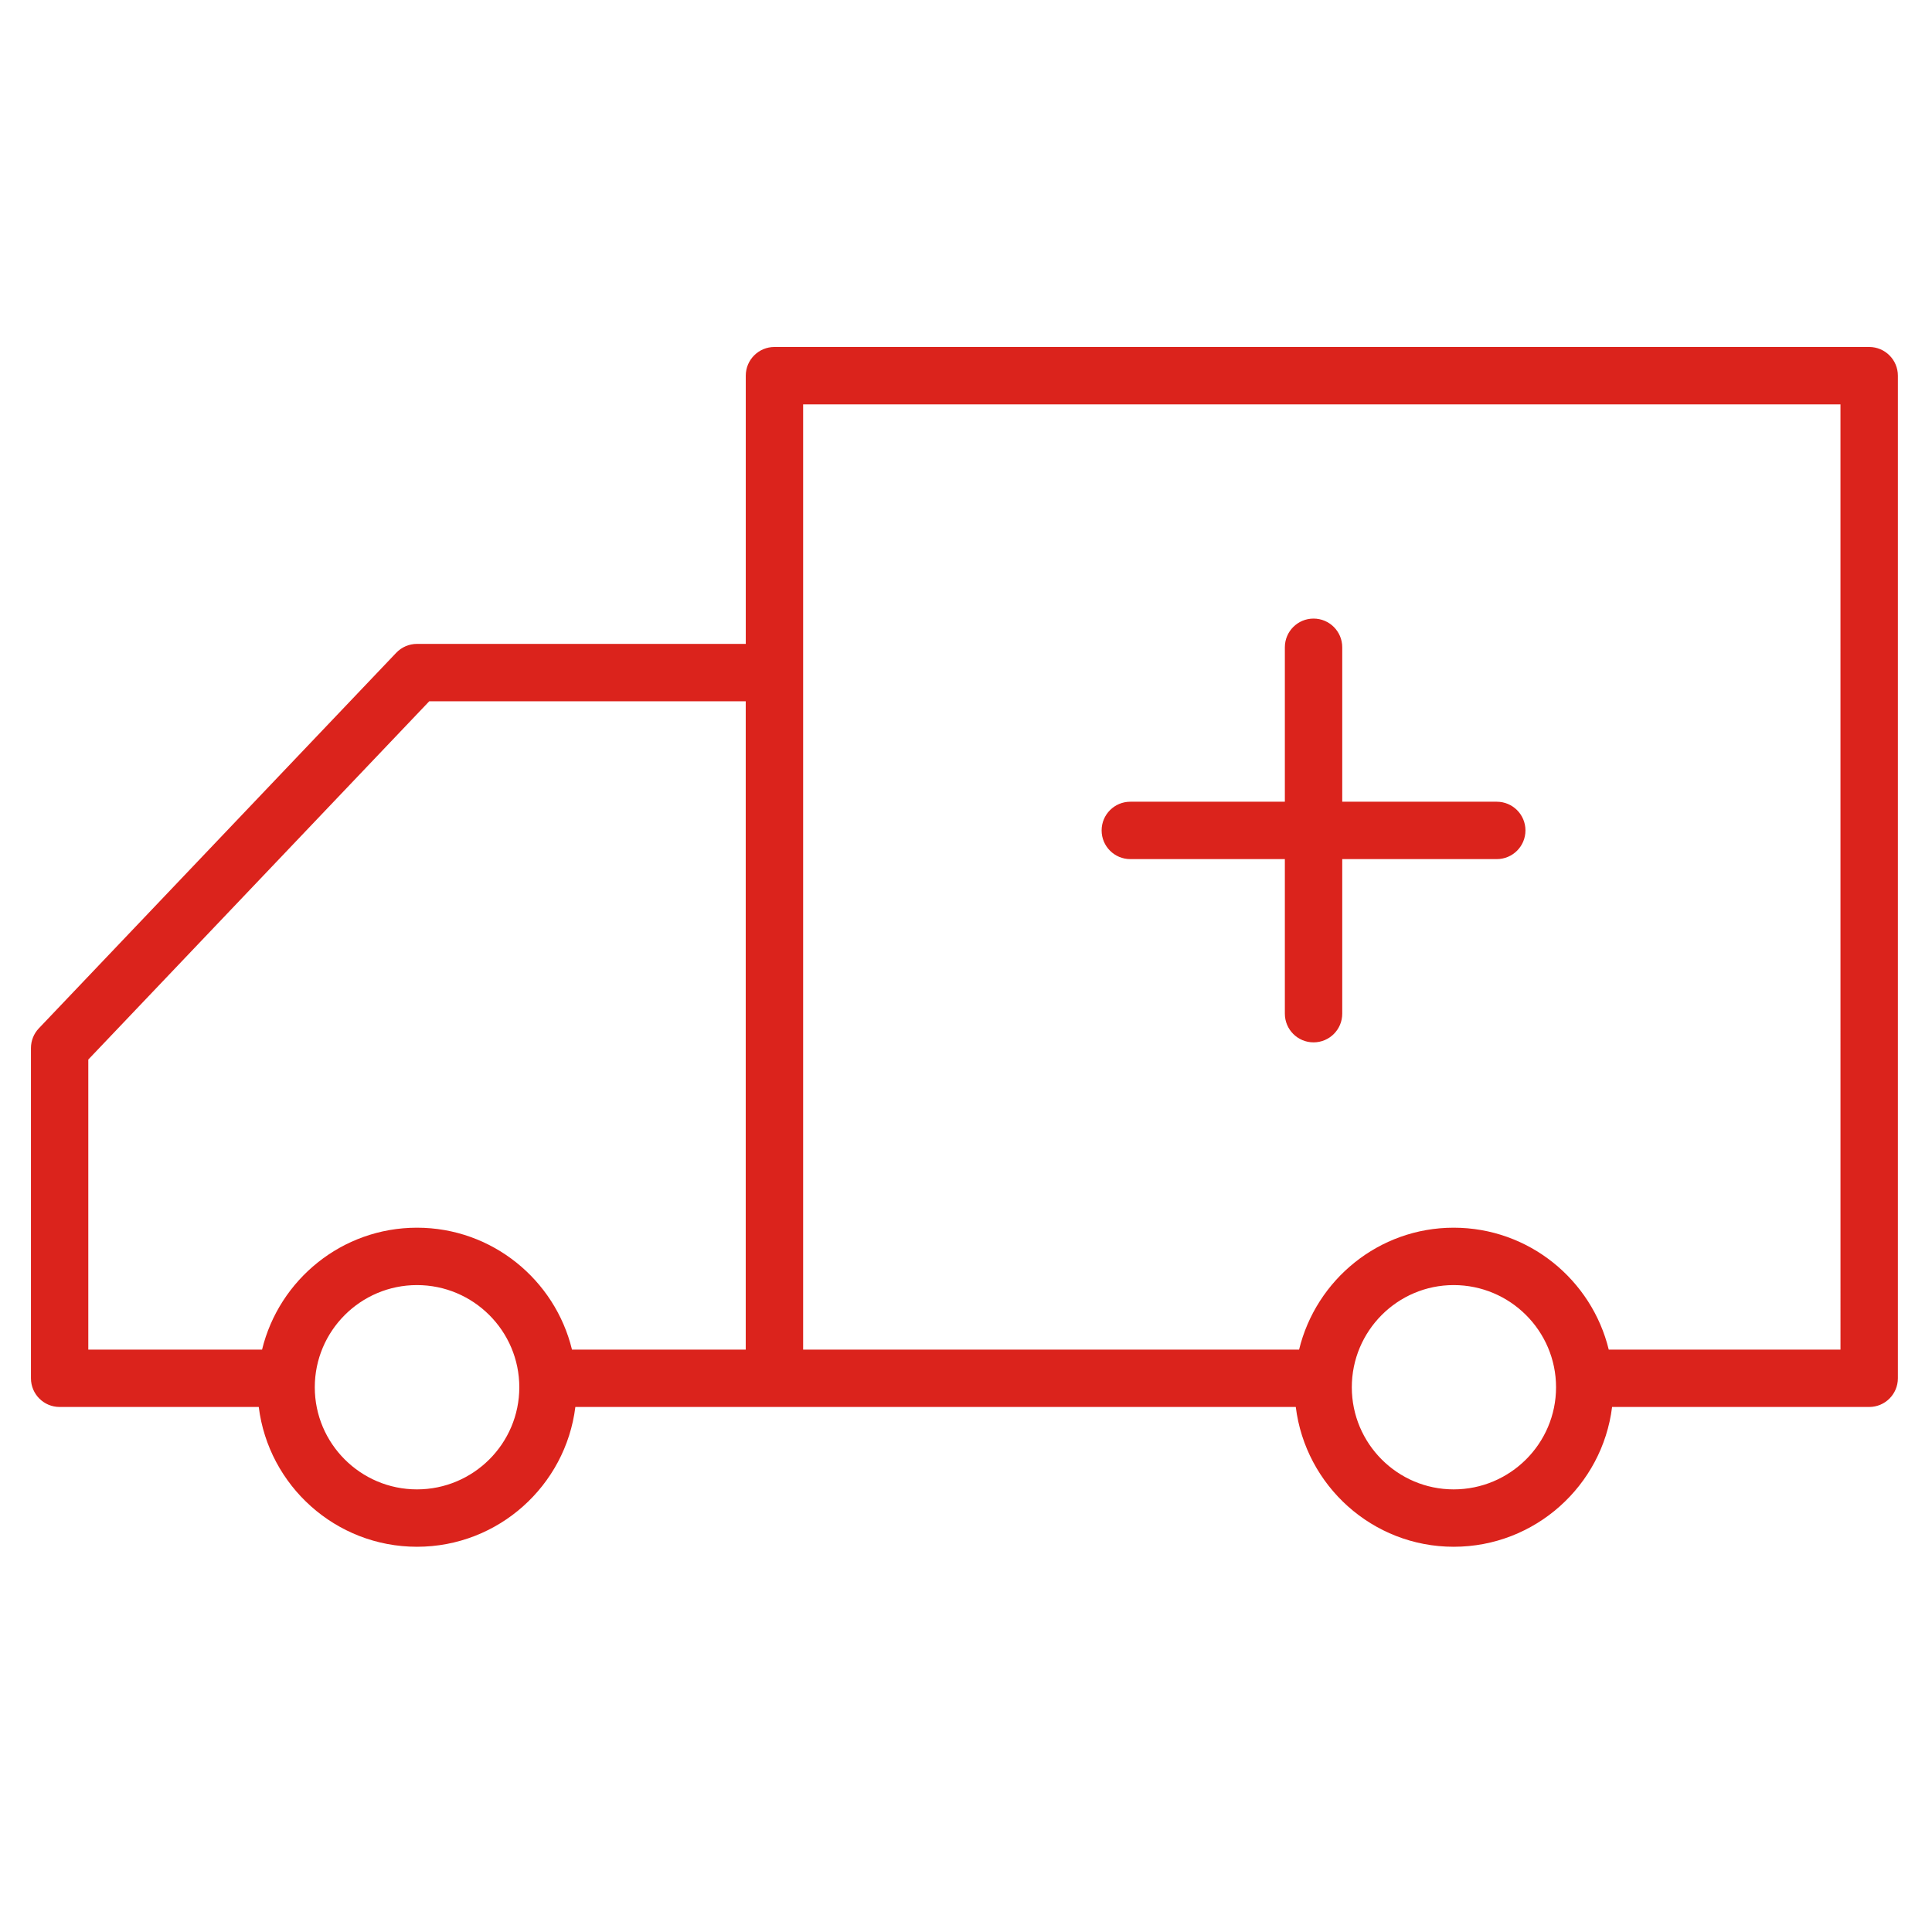 <?xml version="1.0" encoding="UTF-8"?> <svg xmlns="http://www.w3.org/2000/svg" width="101" height="101" viewBox="0 0 101 101" fill="none"> <path d="M97.716 18.139H40.487C39.658 18.139 38.987 18.81 38.987 19.639V33.661H21.799C21.388 33.661 20.996 33.829 20.713 34.127L2.032 53.757C1.766 54.036 1.618 54.406 1.618 54.791V72.053C1.618 72.882 2.289 73.553 3.118 73.553H13.527C14.037 77.665 17.548 80.861 21.799 80.861C26.053 80.861 29.568 77.666 30.078 73.553H40.487H67.74C68.249 77.665 71.753 80.861 75.995 80.861C80.25 80.861 83.765 77.666 84.276 73.553H97.716C98.545 73.553 99.216 72.882 99.216 72.053V19.638C99.216 18.811 98.544 18.139 97.716 18.139ZM21.798 77.861C18.852 77.861 16.456 75.466 16.456 72.523C16.456 69.577 18.852 67.181 21.798 67.181C24.748 67.181 27.148 69.577 27.148 72.523C27.148 75.467 24.748 77.861 21.798 77.861ZM21.798 64.181C17.877 64.181 14.589 66.903 13.7 70.554H4.616V55.391L22.44 36.661H38.985V70.554H29.902C29.014 66.903 25.722 64.181 21.798 64.181ZM75.994 77.861C73.057 77.861 70.669 75.466 70.669 72.523C70.669 69.577 73.058 67.181 75.994 67.181C78.945 67.181 81.346 69.577 81.346 72.523C81.346 75.467 78.945 77.861 75.994 77.861ZM96.216 70.554H84.101C83.211 66.903 79.919 64.181 75.994 64.181C72.082 64.181 68.8 66.903 67.913 70.554H41.986V21.139H96.215L96.216 70.554Z" fill="#DB231C"></path> <path d="M59.09 44.912H67.169V52.992C67.169 53.821 67.84 54.492 68.669 54.492C69.498 54.492 70.169 53.821 70.169 52.992V44.912H78.247C79.076 44.912 79.747 44.241 79.747 43.412C79.747 42.583 79.076 41.912 78.247 41.912H70.169V33.838C70.169 33.009 69.498 32.338 68.669 32.338C67.84 32.338 67.169 33.009 67.169 33.838V41.912H59.09C58.261 41.912 57.59 42.583 57.59 43.412C57.59 44.241 58.261 44.912 59.09 44.912Z" fill="#DB231C"></path> </svg> 